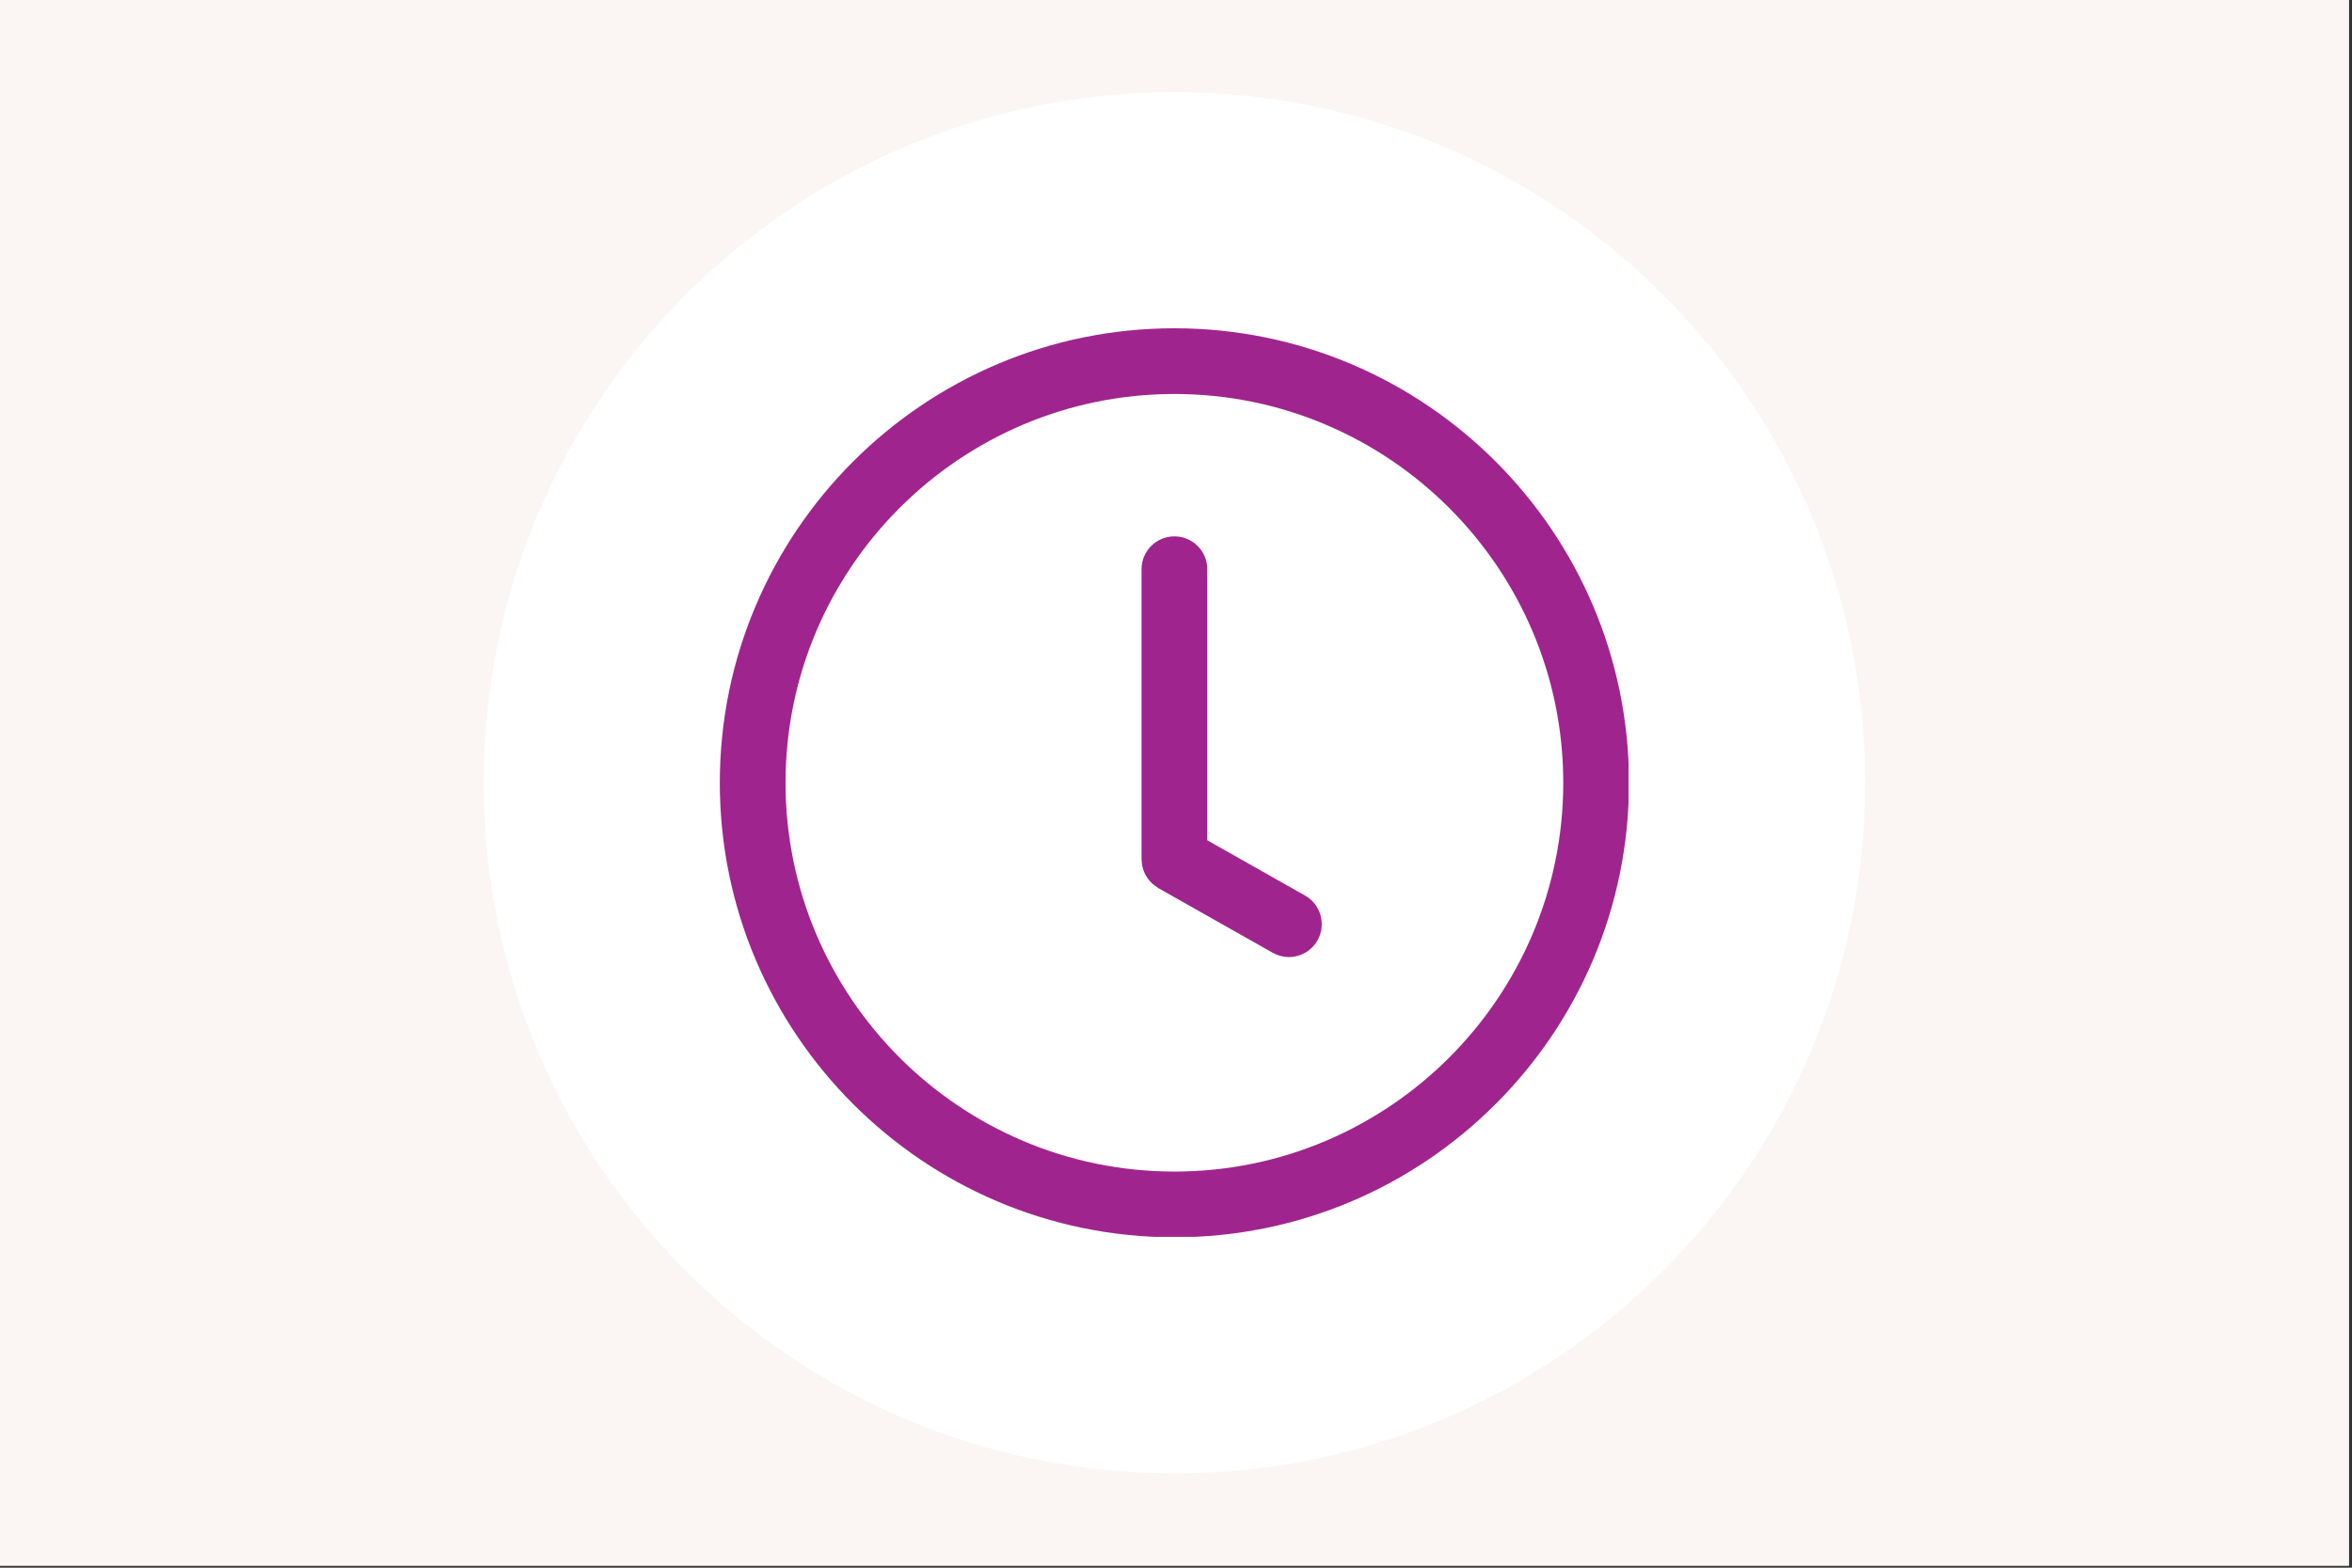 <svg xmlns="http://www.w3.org/2000/svg" xmlns:xlink="http://www.w3.org/1999/xlink" width="747" zoomAndPan="magnify" viewBox="0 0 560.25 373.5" height="498" preserveAspectRatio="xMidYMid meet" version="1.0"><rect x="0" y="0" width="560.25" height="373.5" fill="#333333" stroke="none"/><defs><clipPath id="067a7e3aa8"><path d="M 0 0 L 559.5 0 L 559.5 373 L 0 373 Z M 0 0 " clip-rule="nonzero"/></clipPath><clipPath id="d6a656a143"><path d="M 115.227 21.977 L 444.277 21.977 L 444.277 351.027 L 115.227 351.027 Z M 115.227 21.977 " clip-rule="nonzero"/></clipPath><clipPath id="452055c6f5"><path d="M 279.75 21.977 C 188.887 21.977 115.227 95.637 115.227 186.5 C 115.227 277.367 188.887 351.027 279.75 351.027 C 370.617 351.027 444.277 277.367 444.277 186.5 C 444.277 95.637 370.617 21.977 279.75 21.977 Z M 279.75 21.977 " clip-rule="nonzero"/></clipPath><clipPath id="fa594a7d2e"><path d="M 171.461 78.211 L 387.922 78.211 L 387.922 294.672 L 171.461 294.672 Z M 171.461 78.211 " clip-rule="nonzero"/></clipPath></defs><g clip-path="url(#067a7e3aa8)"><path fill="#ffffff" d="M 0 0 L 559.5 0 L 559.5 373 L 0 373 Z M 0 0 " fill-opacity="1" fill-rule="nonzero"/><path fill="#fbf6f4" d="M 0 0 L 559.5 0 L 559.5 373 L 0 373 Z M 0 0 " fill-opacity="1" fill-rule="nonzero"/></g><g clip-path="url(#d6a656a143)"><g clip-path="url(#452055c6f5)"><path fill="#ffffff" d="M 115.227 21.977 L 444.277 21.977 L 444.277 351.027 L 115.227 351.027 Z M 115.227 21.977 " fill-opacity="1" fill-rule="nonzero"/></g></g><g clip-path="url(#fa594a7d2e)"><path fill="#a0248e" d="M 279.742 78.211 C 220.035 78.211 171.461 126.789 171.461 186.496 C 171.461 246.203 220.035 294.781 279.742 294.781 C 339.453 294.781 388.027 246.203 388.027 186.496 C 388.027 126.789 339.453 78.211 279.742 78.211 Z M 279.742 279.125 C 228.668 279.125 187.117 237.57 187.117 186.496 C 187.117 135.418 228.668 93.867 279.742 93.867 C 330.816 93.867 372.371 135.418 372.371 186.496 C 372.371 237.57 330.816 279.125 279.742 279.125 Z M 279.742 279.125 " fill-opacity="1" fill-rule="nonzero"/></g><path fill="#a0248e" d="M 310.871 213.371 L 287.574 200.195 L 287.574 135.613 C 287.574 131.293 284.066 127.789 279.746 127.789 C 275.422 127.789 271.918 131.293 271.918 135.613 L 271.918 204.758 C 271.918 204.852 271.941 204.938 271.941 205.027 C 271.953 205.324 271.988 205.621 272.031 205.914 C 272.066 206.141 272.098 206.363 272.148 206.582 C 272.211 206.848 272.297 207.098 272.391 207.352 C 272.469 207.578 272.547 207.805 272.645 208.02 C 272.754 208.262 272.891 208.488 273.027 208.719 C 273.145 208.922 273.262 209.121 273.398 209.316 C 273.555 209.531 273.73 209.73 273.906 209.934 C 274.07 210.109 274.227 210.289 274.402 210.457 C 274.582 210.625 274.781 210.781 274.984 210.938 C 275.203 211.102 275.418 211.266 275.648 211.406 C 275.734 211.461 275.801 211.527 275.891 211.578 L 303.164 227 C 304.383 227.688 305.707 228.02 307.012 228.02 C 309.742 228.02 312.395 226.586 313.832 224.043 C 315.957 220.27 314.633 215.496 310.871 213.371 Z M 310.871 213.371 " fill-opacity="1" fill-rule="nonzero"/></svg>